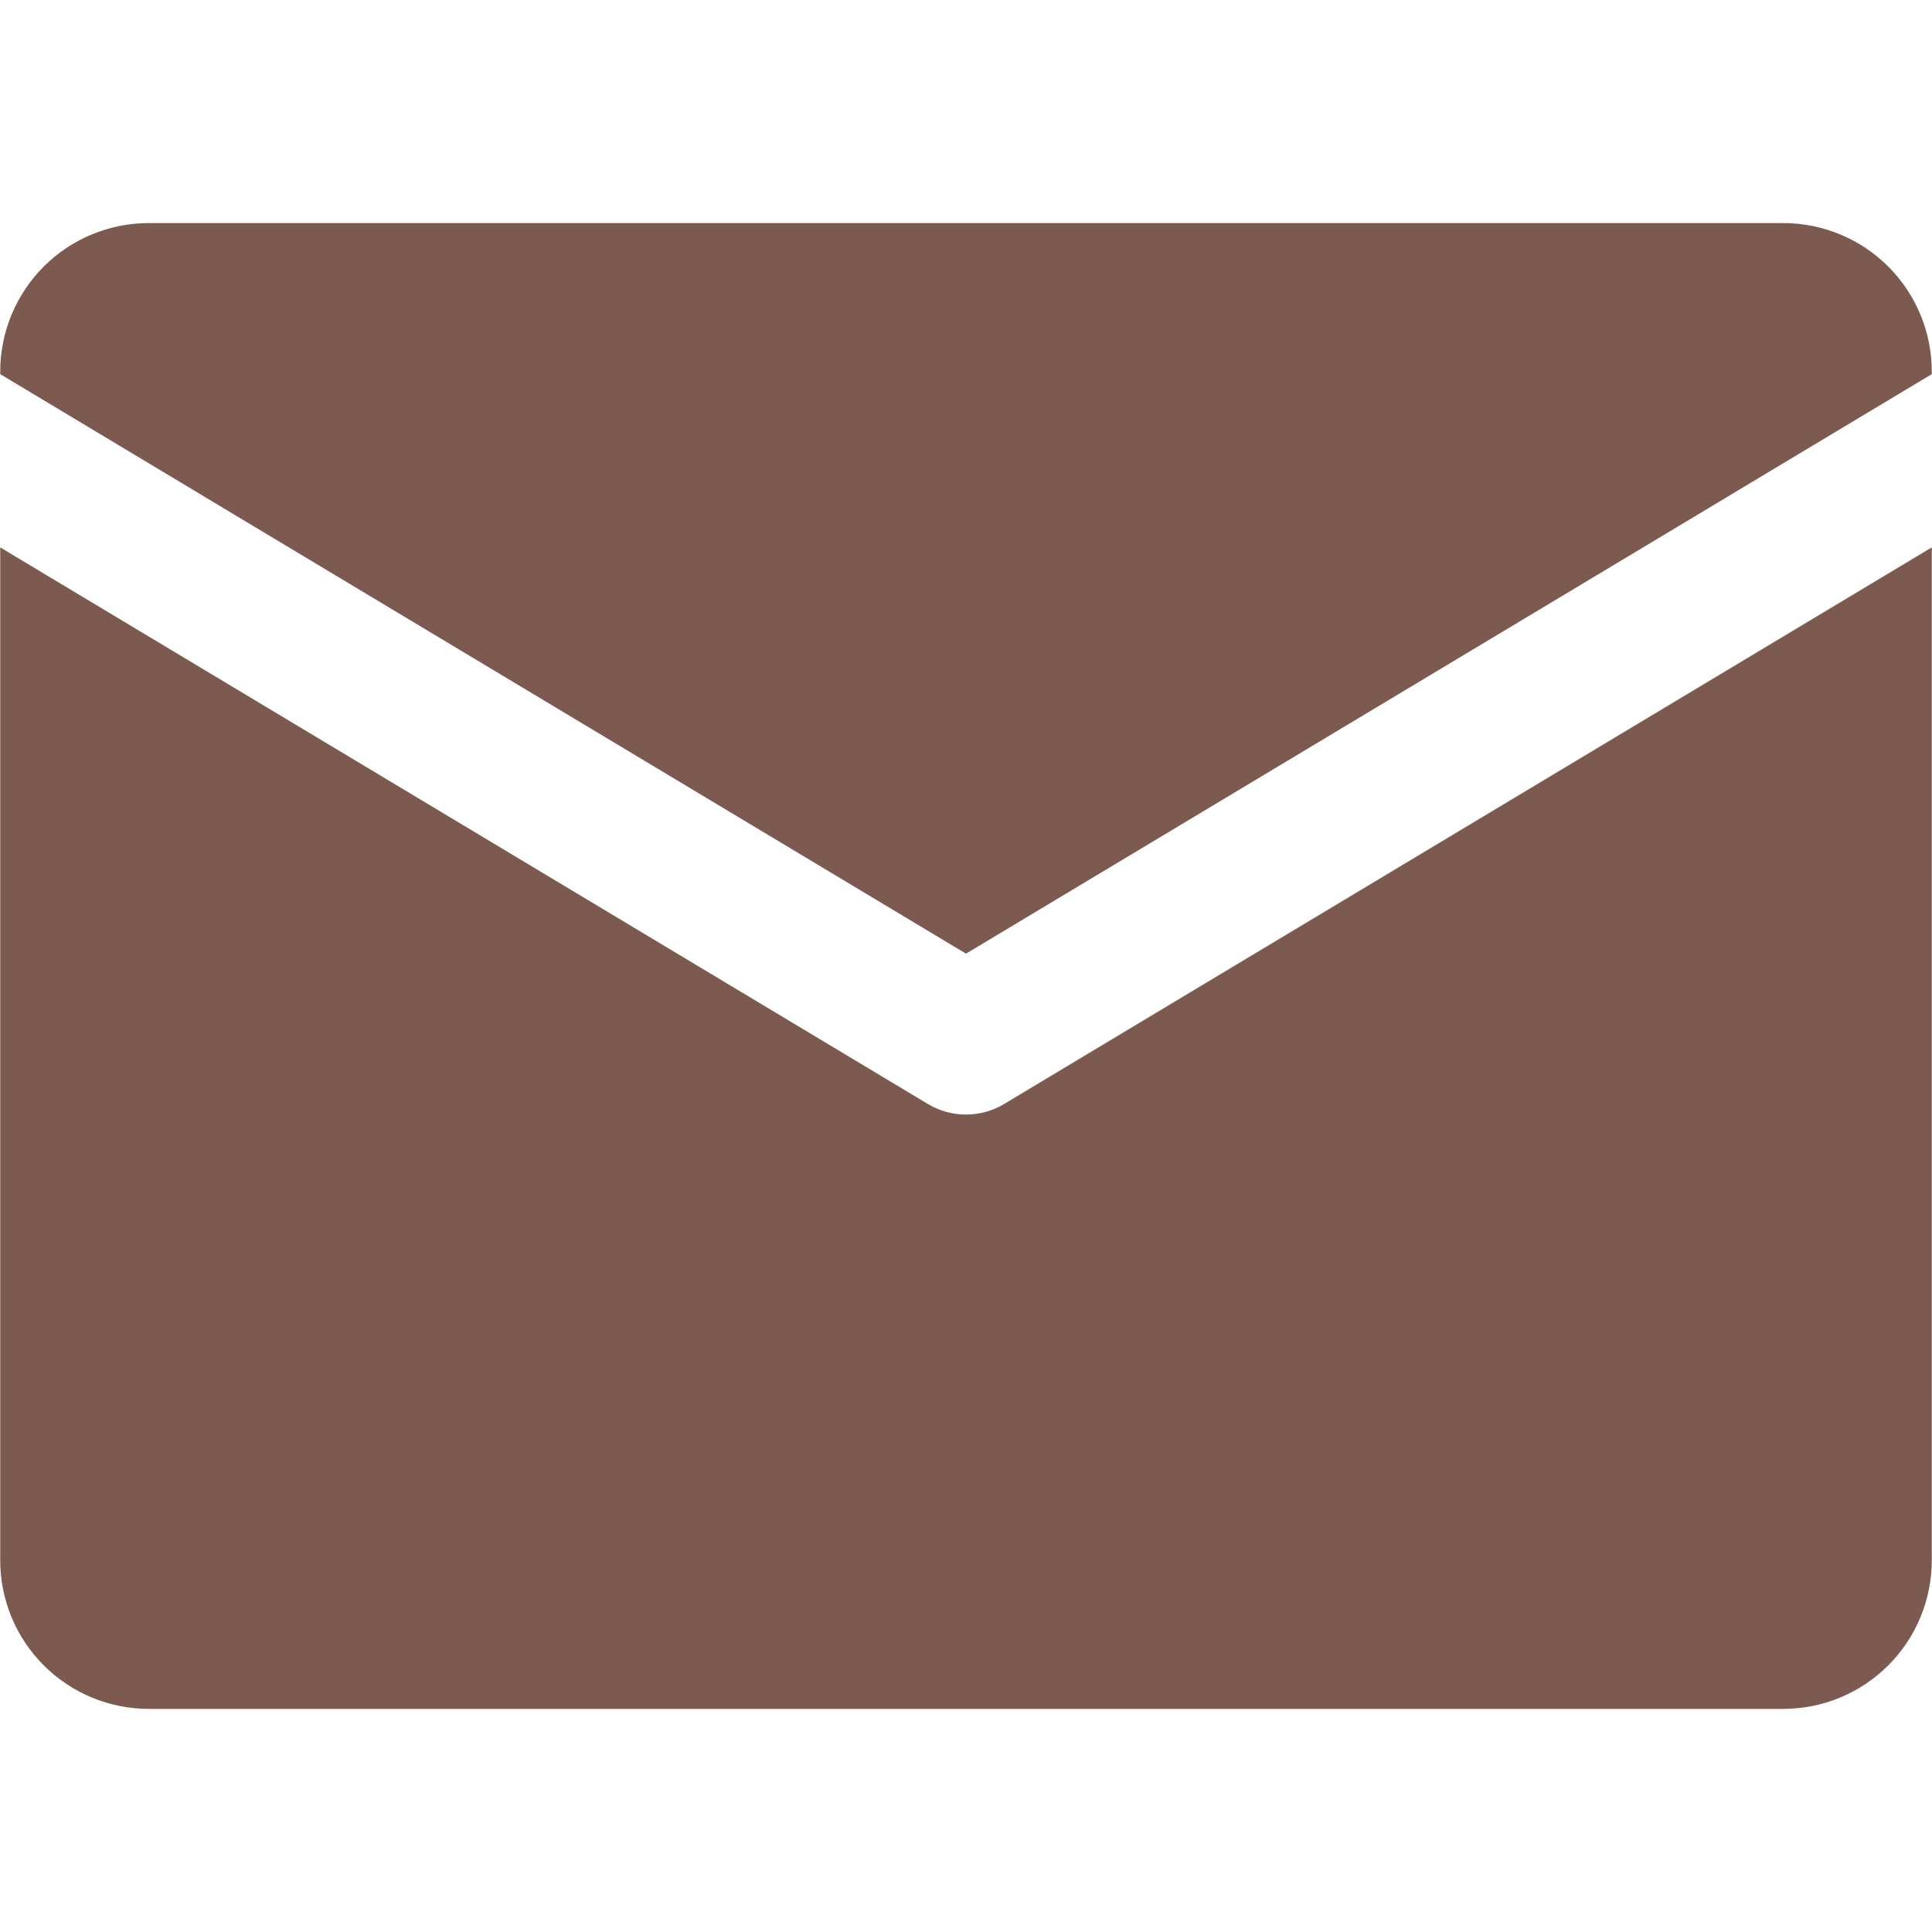 <svg xmlns="http://www.w3.org/2000/svg" xmlns:xlink="http://www.w3.org/1999/xlink" width="500" zoomAndPan="magnify" viewBox="0 0 375 375" height="500" preserveAspectRatio="xMidYMid meet" version="1.0"><defs><clipPath id="65846f0919"><path d="M 0 43.297 L 375 43.297 L 375 186 L 0 186 Z M 0 43.297 " clip-rule="nonzero"/></clipPath></defs><g clip-path="url(#65846f0919)"><path fill="#7d5a50" d="M 187.5 185.102 L 374.957 72.625 L 374.957 72.137 C 374.961 71.191 374.914 70.25 374.82 69.309 C 374.727 68.367 374.59 67.434 374.406 66.508 C 374.219 65.582 373.992 64.668 373.719 63.762 C 373.441 62.859 373.125 61.973 372.762 61.098 C 372.402 60.227 372 59.375 371.555 58.539 C 371.109 57.707 370.625 56.898 370.098 56.113 C 369.574 55.328 369.012 54.57 368.414 53.84 C 367.812 53.109 367.18 52.41 366.512 51.742 C 365.844 51.074 365.145 50.441 364.414 49.84 C 363.684 49.242 362.926 48.68 362.141 48.156 C 361.355 47.633 360.547 47.145 359.715 46.699 C 358.883 46.254 358.027 45.852 357.156 45.492 C 356.281 45.129 355.395 44.812 354.492 44.539 C 353.586 44.262 352.672 44.035 351.746 43.848 C 350.82 43.664 349.887 43.527 348.945 43.434 C 348.008 43.34 347.062 43.297 346.117 43.297 L 28.883 43.297 C 27.938 43.297 26.992 43.34 26.055 43.434 C 25.113 43.527 24.18 43.664 23.254 43.848 C 22.328 44.035 21.414 44.262 20.508 44.539 C 19.605 44.812 18.719 45.129 17.844 45.492 C 16.973 45.852 16.117 46.254 15.285 46.699 C 14.453 47.145 13.645 47.633 12.859 48.156 C 12.074 48.68 11.316 49.242 10.586 49.84 C 9.855 50.441 9.156 51.074 8.488 51.742 C 7.82 52.41 7.188 53.109 6.586 53.84 C 5.988 54.57 5.426 55.328 4.902 56.113 C 4.375 56.898 3.891 57.707 3.445 58.539 C 3 59.375 2.598 60.227 2.234 61.098 C 1.875 61.973 1.559 62.859 1.281 63.762 C 1.008 64.668 0.781 65.582 0.594 66.508 C 0.41 67.434 0.273 68.367 0.18 69.309 C 0.086 70.25 0.043 71.191 0.043 72.137 L 0.043 72.625 Z M 187.5 185.102 " fill-opacity="1" fill-rule="nonzero"/></g><path fill="#7d5a50" d="M 194.926 214.273 C 193.805 214.945 192.613 215.457 191.352 215.809 C 190.094 216.156 188.809 216.332 187.5 216.332 C 186.191 216.332 184.906 216.156 183.648 215.809 C 182.387 215.457 181.195 214.945 180.074 214.273 L 0.043 106.254 L 0.043 302.855 C 0.043 303.797 0.086 304.742 0.18 305.68 C 0.273 306.621 0.41 307.555 0.594 308.48 C 0.781 309.406 1.008 310.32 1.281 311.227 C 1.559 312.129 1.875 313.02 2.234 313.891 C 2.598 314.762 3 315.617 3.445 316.449 C 3.891 317.281 4.375 318.09 4.902 318.875 C 5.426 319.66 5.988 320.418 6.586 321.148 C 7.188 321.879 7.82 322.578 8.488 323.246 C 9.156 323.914 9.855 324.547 10.586 325.148 C 11.316 325.746 12.074 326.309 12.859 326.832 C 13.645 327.359 14.453 327.844 15.285 328.289 C 16.117 328.734 16.973 329.137 17.844 329.5 C 18.719 329.859 19.605 330.18 20.508 330.453 C 21.414 330.727 22.328 330.957 23.254 331.141 C 24.18 331.324 25.113 331.461 26.055 331.555 C 26.992 331.648 27.938 331.695 28.883 331.695 L 346.117 331.695 C 347.062 331.695 348.008 331.648 348.945 331.555 C 349.887 331.461 350.82 331.324 351.746 331.141 C 352.672 330.957 353.586 330.727 354.492 330.453 C 355.395 330.18 356.281 329.859 357.156 329.5 C 358.027 329.137 358.883 328.734 359.715 328.289 C 360.547 327.844 361.355 327.359 362.141 326.832 C 362.926 326.309 363.684 325.746 364.414 325.148 C 365.145 324.547 365.844 323.914 366.512 323.246 C 367.18 322.578 367.812 321.879 368.414 321.148 C 369.012 320.418 369.574 319.66 370.098 318.875 C 370.625 318.09 371.109 317.281 371.555 316.449 C 372 315.617 372.402 314.762 372.762 313.891 C 373.125 313.02 373.441 312.129 373.719 311.227 C 373.992 310.32 374.219 309.406 374.406 308.48 C 374.59 307.555 374.727 306.621 374.82 305.68 C 374.914 304.742 374.961 303.797 374.957 302.855 L 374.957 106.254 Z M 194.926 214.273 " fill-opacity="1" fill-rule="nonzero"/></svg>